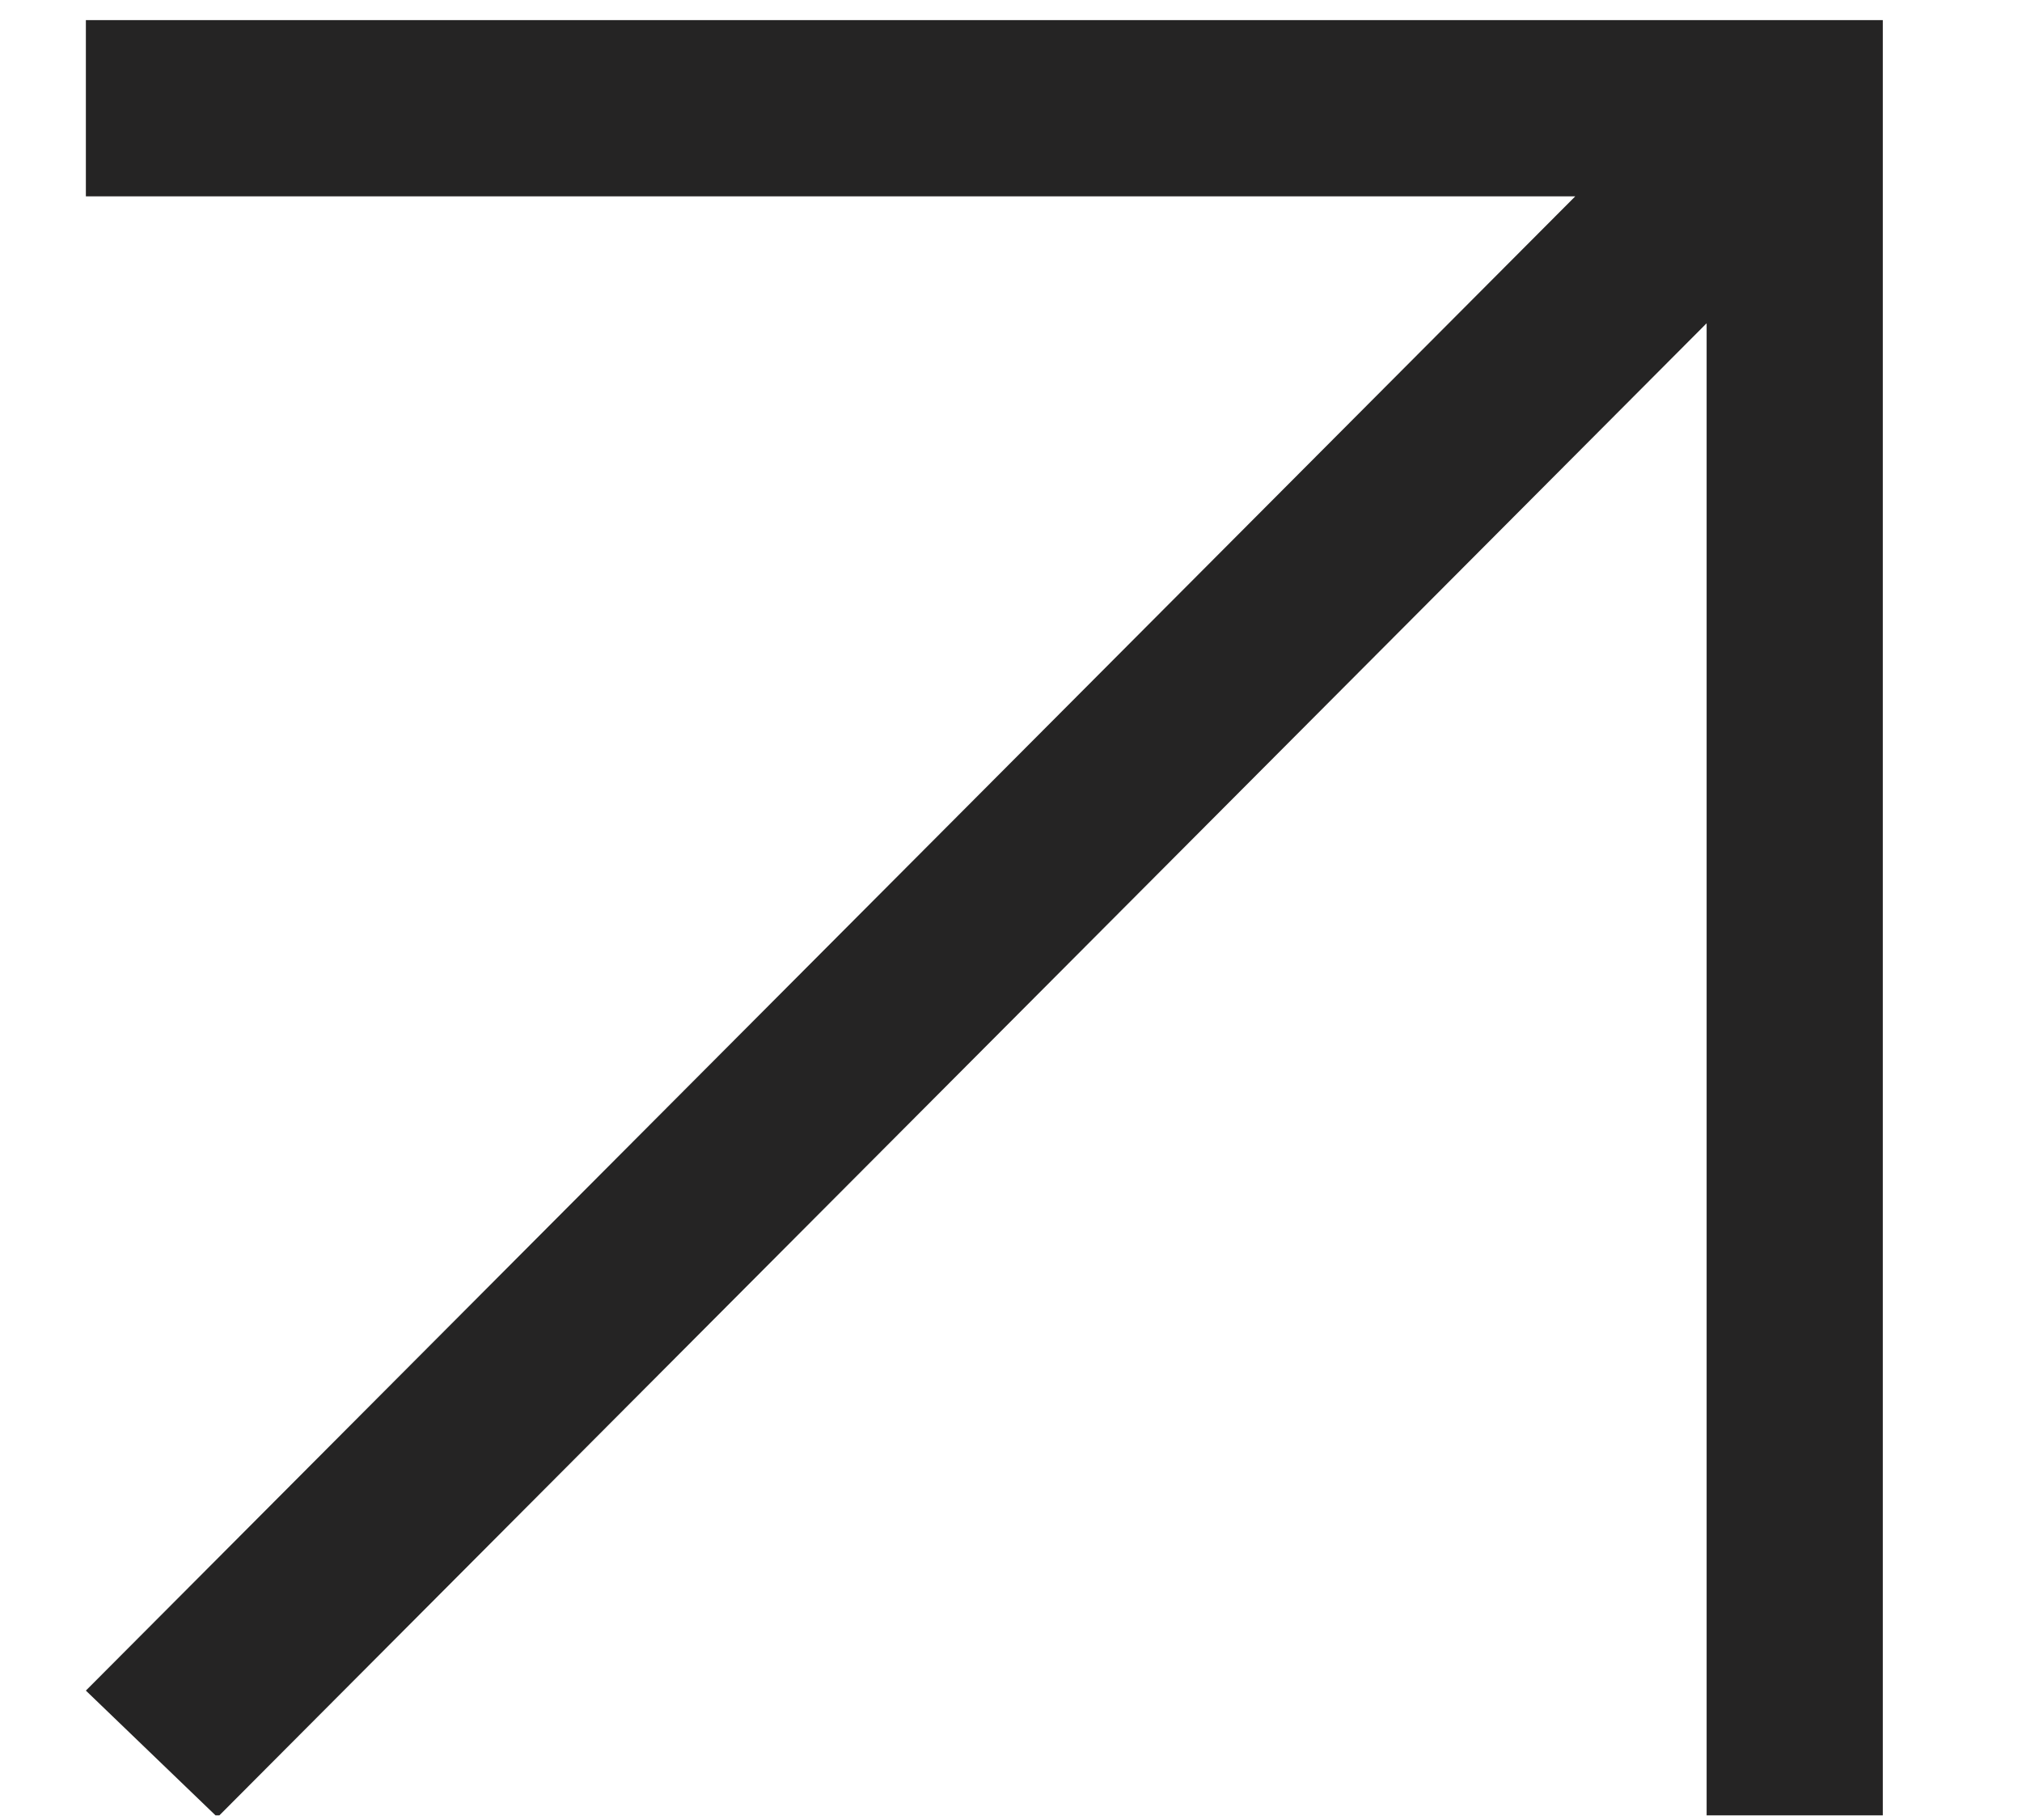 <?xml version="1.0" encoding="UTF-8"?> <svg xmlns="http://www.w3.org/2000/svg" xmlns:xlink="http://www.w3.org/1999/xlink" width="500" zoomAndPan="magnify" viewBox="0 0 375 337.5" height="450" preserveAspectRatio="xMidYMid meet" version="1.0"><defs><clipPath id="23a818dc03"><path d="M 15.926 3.734 L 349.184 3.734 L 349.184 336.641 L 15.926 336.641 Z M 15.926 3.734 " clip-rule="nonzero"></path></clipPath></defs><g clip-path="url(#23a818dc03)"><path fill="#252424" d="M 316.512 336.992 L 316.512 59.945 L 40.336 336.992 L 15.926 313.504 L 292.152 36.406 L 15.926 36.406 L 15.926 3.383 L 349.531 3.383 L 349.531 336.992 Z M 316.512 336.992 " fill-opacity="1" fill-rule="nonzero"></path></g></svg> 